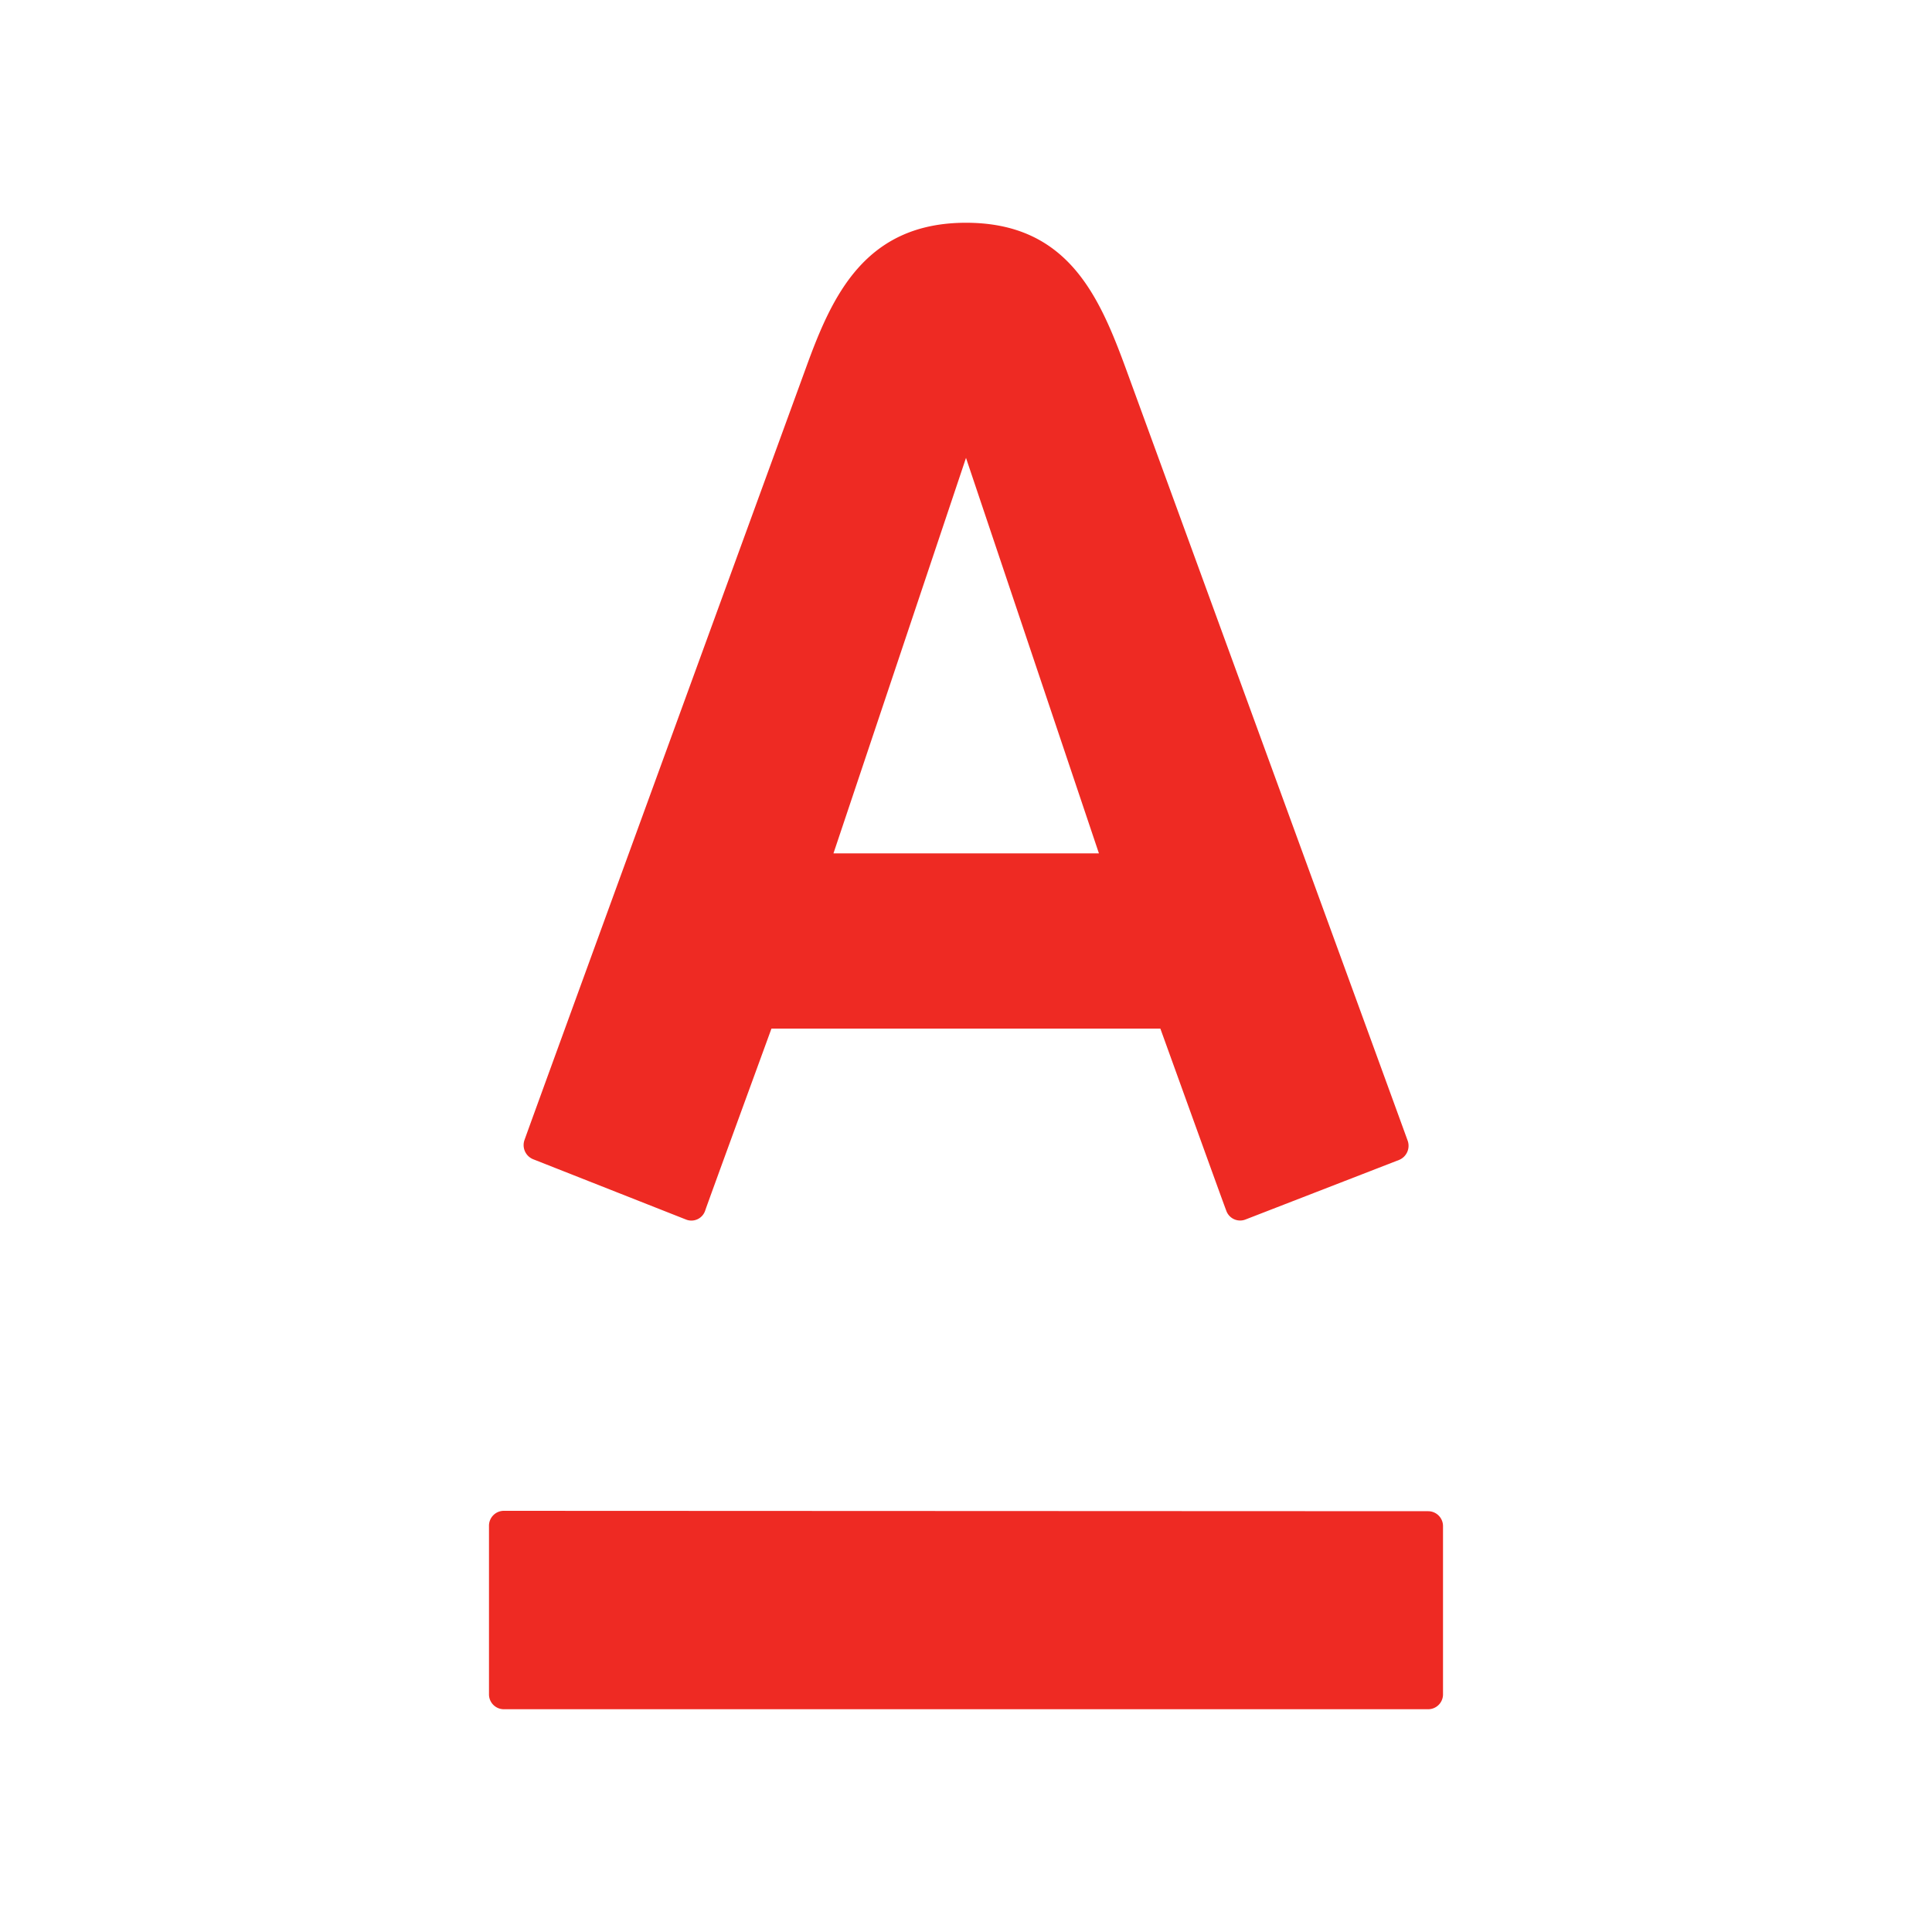 <?xml version="1.0" encoding="UTF-8"?> <svg xmlns="http://www.w3.org/2000/svg" viewBox="0 0 100 100"> <title>Artboard 1</title> <path d="M50,23.7,43.14,44.17H56.88L50,23.7ZM26.07,78.2a.77.77,0,0,0-.76.78v8.7a.77.77,0,0,0,.76.79H73.93a.77.77,0,0,0,.76-.79V79a.77.77,0,0,0-.76-.78ZM50,11.53c5.24,0,6.88,3.76,8.26,7.51.58,1.59,14.19,38.85,14.6,40a.79.79,0,0,1-.45,1l-7.94,3.08a.76.76,0,0,1-1-.46c-.15-.38-3.08-8.51-3.41-9.42H39.93c-.33.91-3.29,9-3.43,9.42a.75.75,0,0,1-1,.46L27.59,60a.79.79,0,0,1-.44-1C27.64,57.61,41,21,41.73,19,43.06,15.34,44.76,11.53,50,11.53Z" style="fill:#ee2a23;fill-rule:evenodd"></path> </svg> 